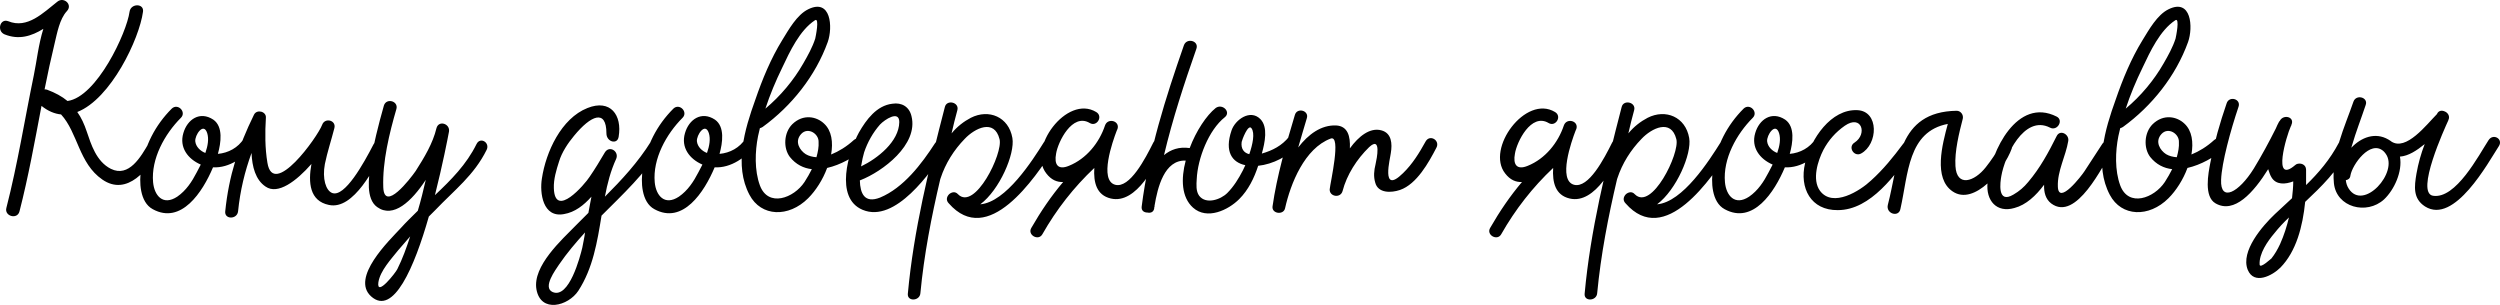 <?xml version="1.0" encoding="UTF-8"?> <!-- Creator: CorelDRAW X6 --> <svg xmlns="http://www.w3.org/2000/svg" xmlns:xlink="http://www.w3.org/1999/xlink" xml:space="preserve" width="97.063mm" height="11.839mm" style="shape-rendering:geometricPrecision; text-rendering:geometricPrecision; image-rendering:optimizeQuality; fill-rule:evenodd; clip-rule:evenodd" viewBox="0 0 1505837 183668"> <defs> <style type="text/css"> <![CDATA[ .fil0 {fill:black;fill-rule:nonzero} ]]> </style> </defs> <g id="Слой_x0020_1">  <path class="fil0" d="M89816 85872c-4971,8654 -12152,21174 -23015,15834 -8838,-4418 -11969,-14914 -14546,-22463 -1474,-4420 -3315,-8471 -5709,-11784 20255,-7917 37378,-44007 39589,-60395 735,-5155 -7366,-5155 -8101,0 -1658,12521 -19703,51372 -37380,53766 -3314,-2762 -7365,-4971 -12335,-6812 -552,-185 -922,-185 -1474,-185 1842,-9391 3866,-18597 6077,-27803 1472,-6077 2946,-14546 7365,-19334 3683,-3866 -1842,-8838 -5708,-5708 -8471,6628 -18044,16571 -29644,11784 -4972,-1842 -6997,5891 -2211,7917 8655,3498 16204,1105 23384,-3314 -2946,9391 -4051,19886 -5708,27803 -5523,26698 -9758,53581 -16572,80096 -1288,4972 6629,7181 7918,2026 5340,-20807 9206,-42166 13257,-63525 3868,3131 7918,4788 11784,5155 10128,11049 10680,29461 24858,39220 14914,10312 28170,-6075 34432,-19149 2577,-5340 -3498,-8101 -6261,-3129zm57081 -2394c-3498,5523 -9391,8654 -15651,9206 1842,-6629 3314,-16388 -2762,-20623 -8101,-5340 -15652,-185 -18044,8101 -2578,8654 2762,15651 10495,18966 -922,1657 -1658,3314 -2394,4603 -2946,5708 -6445,11048 -11784,14731 -8654,5708 -13811,-737 -14546,-8654 -1289,-14178 6997,-29094 16755,-38852 3498,-3498 -1842,-9023 -5523,-5525 -9943,9943 -16388,22464 -18414,36273 -1289,7549 -920,20071 6997,24306 17124,9391 30014,-10312 36273,-25226 9758,552 19334,-6077 24489,-13809 2578,-4235 -3131,-7549 -5892,-3498zm-29277 1657c-368,-3683 4972,-11784 7181,-4972 1105,3498 368,7734 -1105,11969 -2946,-1105 -5708,-3683 -6077,-6997zm107348 1842c-5892,11415 -17307,32038 -24857,29277 -3868,-1474 -6077,-8655 -4420,-17494 1474,-7180 3868,-14361 5708,-21543 1289,-4788 -5708,-6628 -7365,-2025 -2762,7365 -29461,44560 -32960,22832 -1472,-8838 -1472,-18044 -920,-27067 368,-3866 -5525,-5340 -7181,-1842 -9391,19149 -15098,36641 -17307,58186 -552,4971 7181,4971 7734,0 1288,-12706 4051,-23937 8101,-35169 368,8286 2394,16203 8469,20254 7366,5155 18597,-3314 27620,-13626 -2026,11232 -1105,22280 10495,24674 15098,3315 27804,-23200 33327,-33510 2394,-4420 -4051,-7551 -6445,-2946zm62052 -185c-6077,12337 -15283,21543 -25043,30749 4605,-18227 7734,-34247 8471,-38298 737,-4788 -6260,-6997 -7549,-2026 -2209,9208 -7365,17677 -12521,25778 -3314,4788 -18964,25041 -19517,9760 -552,-15283 3681,-32592 7917,-47138 1289,-4788 -6075,-6812 -7549,-2025 -3314,11783 -6445,23752 -8101,35904 -920,7181 -2946,20255 4051,25226 9758,6997 20806,-3498 29277,-16388 -1474,6260 -2946,12521 -4788,18597 -3498,3498 -6997,6814 -10311,10495 -6997,7549 -30198,29829 -17861,41061 13441,12152 26147,-17677 34801,-48058l3866 -3866c11600,-12152 23384,-20991 30933,-36273 2209,-4418 -3866,-8101 -6075,-3498zm-47690 75308c-920,2026 -12704,17124 -11415,7918 1105,-6997 7734,-13995 11968,-19334l7181 -8286c-2209,6812 -4603,13441 -7734,19701zm152828 -76965c-7917,12704 -17677,23200 -27803,33327 1472,-7918 3498,-15651 6812,-22832 1842,-4420 -4051,-8286 -6812,-3868 -2946,4972 -5892,9943 -9208,14731 -2946,4603 -20991,25594 -21543,6814 -185,-5340 1474,-10865 3131,-16020 1657,-5525 5340,-11048 9021,-15468 10128,-12335 19518,-16388 19518,-1472 0,5155 6629,6997 7365,2025 2211,-13072 -4971,-22830 -18780,-17307 -15835,6260 -25043,26515 -27437,42350 -1472,8838 554,23937 13258,21543 6628,-1105 11968,-5340 16571,-10495 -552,3129 -1288,6445 -1840,9758l-7551 7549c-8469,8654 -26146,24489 -23752,38483 2578,14546 19149,10128 25226,922 8838,-13626 11415,-29461 13994,-45296 12889,-12889 26146,-25226 36089,-41061 2578,-4234 -3681,-7732 -6260,-3681zm-59290 90774c-6260,-2762 1842,-13441 3868,-16571 4788,-6997 10126,-13258 15651,-19334 -368,3131 -1105,6075 -1657,9206 -1289,5340 -7918,30933 -17861,26698zm116185 -92431c-3498,5523 -9391,8654 -15651,9206 1842,-6629 3314,-16388 -2762,-20623 -8101,-5340 -15652,-185 -18044,8101 -2578,8654 2762,15651 10495,18966 -922,1657 -1658,3314 -2394,4603 -2946,5708 -6445,11048 -11784,14731 -8654,5708 -13811,-737 -14546,-8654 -1289,-14178 6997,-29094 16755,-38852 3498,-3498 -1842,-9023 -5523,-5525 -9943,9943 -16388,22464 -18414,36273 -1289,7549 -920,20071 6997,24306 17124,9391 30014,-10312 36273,-25226 9758,552 19334,-6077 24489,-13809 2578,-4235 -3131,-7549 -5892,-3498zm-29277 1657c-368,-3683 4972,-11784 7181,-4972 1105,3498 368,7734 -1105,11969 -2946,-1105 -5708,-3683 -6077,-6997zm94459 -737c-4235,3866 -9021,6812 -13626,8654 1289,-7365 369,-14361 -4234,-18597 -4420,-4235 -12521,-6077 -19151,368 -5155,5157 -5523,14363 -1472,19703 3683,4603 8286,6812 13257,7365 -1289,2578 -2762,5155 -4418,7734 -6445,9758 -21912,15466 -26883,2025 -3314,-9021 -2946,-20438 -1105,-29644l1105 -4788c552,-183 1105,-368 1657,-735 17492,-12706 31855,-30750 39220,-51189 3131,-8838 2025,-26515 -11784,-19701 -6812,3314 -11784,12337 -15651,18597 -6814,11048 -11969,23569 -16203,35906 -6445,17860 -12889,39587 -3498,57264 6997,13257 23567,13809 35352,2025 4603,-4603 8838,-11232 11417,-18229 8101,-1840 16203,-6445 21543,-11231 3681,-3315 -1842,-8838 -5525,-5525zm-23384 -72178c2946,-2026 369,10311 185,11048 -1657,5155 -4420,10126 -7181,14914 -5892,10311 -13809,19701 -22832,27250 2762,-8469 6260,-16755 10128,-24672 4603,-9760 10495,-22464 19701,-28540zm-5523 80648c-3498,-2211 -6997,-7551 -2763,-12154 4051,-4418 10680,-183 10495,4788 185,2946 -368,5892 -1288,9206 -2394,-183 -4605,-735 -6445,-1840zm77887 -6629c-8101,12520 -18966,26883 -33144,32775 -9391,3683 -11968,-2578 -12152,-10312 185,-183 185,-183 369,-183 13257,-5155 34984,-21360 30749,-38483 -1289,-5709 -5892,-8471 -11600,-7549 -9391,1105 -15651,9574 -20071,17307 -6260,11415 -14914,39403 2209,46584 19703,8286 41246,-22832 49899,-36089 2762,-4235 -3498,-8101 -6260,-4051zm-33144 -11232c2763,-2946 11601,-8838 11601,-1472 -185,11783 -13074,21911 -23017,26698 552,-3498 1289,-6629 1842,-8471 2025,-6075 5340,-11968 9574,-16755zm98694 10680c-6814,10863 -22832,36089 -38300,37378 11600,-8654 20991,-30381 19334,-39956 -2209,-12704 -14178,-17677 -25041,-12152 -4235,2209 -8286,5340 -11600,9391 1105,-4788 2209,-9391 3498,-13994 1289,-4788 -6445,-6629 -7549,-1842 -9575,37010 -18781,74204 -22280,112319 -552,4971 7181,4603 7549,-185 2209,-23200 6629,-46032 11968,-68679 0,-185 185,-369 185,-552 2946,-9023 8101,-17124 14546,-23754 6077,-6445 17861,-12337 20991,185 2211,8469 -14914,43455 -25041,33143 -1657,-1842 -3866,-1289 -5340,0 -1472,1474 -2025,3683 -183,5525 23567,26883 51739,-14915 63524,-33327 2578,-4235 -3498,-7734 -6260,-3498zm65916 185c-4786,9574 -14177,27803 -23015,25409 -9760,-2762 -1474,-26146 920,-32407l552 -1288c1474,-4788 -5892,-6814 -7549,-2026 -3498,10495 -11232,20071 -21727,24306 -6628,2762 -9021,-737 -7732,-7366 1105,-6997 9758,-24674 20254,-18412 4235,2577 8286,-4051 3866,-6629 -17675,-10680 -41796,22095 -30012,37010 2946,3866 6445,5340 10126,5155 -7180,8469 -13441,17677 -19149,27620 -2578,4234 4235,8101 6629,3866 8469,-14914 18964,-28355 31301,-39956 -552,8655 1289,16388 9943,18414 15651,3683 27252,-21175 31855,-30197 2209,-4420 -4051,-7918 -6261,-3498zm81754 -3500c-4235,5340 -9943,8286 -16388,10128 1842,-6628 3866,-16018 -922,-20806 -6075,-6077 -15098,368 -17307,6812 -4420,12889 368,19334 8286,20991l-1474 3131c-2577,4971 -5523,9758 -9391,13626 -4051,4051 -12889,6997 -16940,1657 -2025,-2763 -1657,-6814 -1472,-9943 552,-12521 7180,-29646 16940,-37378 3866,-3131 -1474,-8471 -5525,-5525 -5523,4420 -11784,13809 -15651,24121 -6445,-922 -11415,920 -15468,4235 5157,-21727 12154,-43087 19518,-64078 1657,-4788 -5892,-6812 -7549,-2025 -11048,31669 -21175,63524 -25410,97036 -368,2577 1474,3681 3498,3681 1842,369 3683,-183 4052,-2577l0 -552c183,-185 183,-369 183,-552l0 -369c1842,-11048 5892,-27803 18781,-27250 -2946,11048 -2578,22095 4420,28355 8469,7549 21174,1474 27803,-5155 5525,-5523 9023,-12704 11415,-20069 8838,-922 18414,-5709 23754,-12521 2946,-3866 -2026,-9023 -5155,-4972zm-28541 3131c185,-1105 3868,-11048 5892,-8286 2211,2946 737,9760 -1288,15652 -3131,-737 -5157,-3131 -4605,-7366zm110846 -368c-3868,6997 -7918,13624 -13626,19149 -13811,13626 -7549,-9575 -7366,-12152 922,-5525 552,-11969 -5708,-13626 -6812,-1842 -13624,3498 -18964,10865 368,-7366 -1289,-13441 -8286,-13811 -9023,-368 -16757,5340 -22832,13257 1657,-5891 3498,-11783 5155,-17492 1657,-4786 -5892,-6812 -7181,-2025 -5340,17860 -10863,36826 -13441,55055 -552,4418 6629,5340 7549,1105 3315,-14915 11784,-36089 27435,-41981 6629,-2578 -183,26514 -552,30564 -183,4420 6445,5525 7734,1105 2578,-9943 8654,-19334 16020,-26514 7549,-6997 4603,6997 3866,10311 -920,3683 -1289,7366 -185,11048 1658,6445 9575,6261 14915,4420 10128,-3498 17307,-16572 21911,-25410 2394,-4418 -3866,-8286 -6443,-3866zm112317 737c-4786,9574 -14177,27803 -23015,25409 -9760,-2762 -1474,-26146 920,-32407l552 -1288c1474,-4788 -5892,-6814 -7549,-2026 -3498,10495 -11232,20071 -21727,24306 -6628,2762 -9021,-737 -7732,-7366 1105,-6997 9758,-24674 20254,-18412 4235,2577 8286,-4051 3866,-6629 -17675,-10680 -41796,22095 -30012,37010 2946,3866 6445,5340 10126,5155 -7180,8469 -13441,17677 -19149,27620 -2578,4234 4235,8101 6629,3866 8469,-14914 18964,-28355 31301,-39956 -552,8655 1289,16388 9943,18414 15651,3683 27252,-21175 31855,-30197 2209,-4420 -4051,-7918 -6261,-3498zm65367 -185c-6814,10863 -22832,36089 -38300,37378 11600,-8654 20991,-30381 19334,-39956 -2209,-12704 -14178,-17677 -25041,-12152 -4235,2209 -8286,5340 -11600,9391 1105,-4788 2209,-9391 3498,-13994 1289,-4788 -6445,-6629 -7549,-1842 -9575,37010 -18781,74204 -22280,112319 -552,4971 7181,4603 7549,-185 2209,-23200 6629,-46032 11968,-68679 0,-185 185,-369 185,-552 2946,-9023 8101,-17124 14546,-23754 6077,-6445 17861,-12337 20991,185 2211,8469 -14914,43455 -25041,33143 -1657,-1842 -3866,-1289 -5340,0 -1472,1474 -2025,3683 -183,5525 23567,26883 51739,-14915 63524,-33327 2578,-4235 -3498,-7734 -6260,-3498zm57262 -2209c-3498,5523 -9391,8654 -15651,9206 1842,-6629 3314,-16388 -2762,-20623 -8101,-5340 -15652,-185 -18044,8101 -2578,8654 2762,15651 10495,18966 -922,1657 -1658,3314 -2394,4603 -2946,5708 -6445,11048 -11784,14731 -8654,5708 -13811,-737 -14546,-8654 -1289,-14178 6997,-29094 16755,-38852 3498,-3498 -1842,-9023 -5523,-5525 -9943,9943 -16388,22464 -18414,36273 -1289,7549 -920,20071 6997,24306 17124,9391 30014,-10312 36273,-25226 9758,552 19334,-6077 24489,-13809 2578,-4235 -3131,-7549 -5892,-3498zm-29277 1657c-368,-3683 4972,-11784 7181,-4972 1105,3498 368,7734 -1105,11969 -2946,-1105 -5708,-3683 -6077,-6997zm56529 7365c10311,-5523 11048,-25594 -2209,-26146 -15835,-737 -27987,17124 -31486,32038 -3498,14915 3498,28357 19701,28172 20071,0 34984,-21912 45479,-36089 2946,-4051 -3314,-7918 -6075,-3868 -5892,7918 -11969,15468 -19334,22095 -6629,6261 -23017,16572 -30750,6261 -4971,-6814 -1289,-18229 2026,-24674 3129,-5892 7365,-10680 12889,-14546 10126,-6997 13809,4971 5892,10128 -4235,2577 -369,8837 3866,6628zm83962 -5523c-2209,4971 -5525,9574 -8838,13809 -6812,8654 -17492,12152 -18229,-737 -552,-8838 2209,-20069 4420,-28540 552,-2394 -1289,-4788 -3683,-4788 -35906,552 -34984,32223 -41429,56529 -1474,5523 6629,7917 7549,2577 4788,-21175 4418,-46584 28540,-51187 -3314,12337 -8838,32775 2946,40692 13074,8838 30933,-13074 35537,-25778 1657,-4788 -4971,-6997 -6812,-2577zm61315 -185l-10680 16388c-1657,2577 -15651,20806 -16018,9206 -369,-9391 4786,-18412 6260,-27435 737,-4051 -4972,-7181 -6997,-2946 -4972,9943 -9943,19149 -17124,27620 -2577,3131 -5340,5523 -8838,7549 -10126,6077 -7917,-7918 -7365,-11048 2025,-11969 13626,-37195 29277,-29277 4418,2394 8469,-4420 4051,-6629 -23754,-11968 -39587,20807 -41613,39772 -1105,10865 5525,18414 16203,15283 6997,-1842 12889,-7365 17861,-13994 -185,4603 920,8654 4235,11232 15098,11415 31301,-23200 36826,-31855 2762,-4234 -3500,-8101 -6077,-3866zm67390 -2394c-4235,3866 -9021,6812 -13626,8654 1289,-7365 369,-14361 -4234,-18597 -4420,-4235 -12521,-6077 -19151,368 -5155,5157 -5523,14363 -1472,19703 3683,4603 8286,6812 13257,7365 -1289,2578 -2762,5155 -4418,7734 -6445,9758 -21912,15466 -26883,2025 -3314,-9021 -2946,-20438 -1105,-29644l1105 -4788c552,-183 1105,-368 1657,-735 17492,-12706 31855,-30750 39220,-51189 3131,-8838 2025,-26515 -11784,-19701 -6812,3314 -11784,12337 -15651,18597 -6814,11048 -11969,23569 -16203,35906 -6445,17860 -12889,39587 -3498,57264 6997,13257 23567,13809 35352,2025 4603,-4603 8838,-11232 11417,-18229 8101,-1840 16203,-6445 21543,-11231 3681,-3315 -1842,-8838 -5525,-5525zm-23384 -72178c2946,-2026 369,10311 185,11048 -1657,5155 -4420,10126 -7181,14914 -5892,10311 -13809,19701 -22832,27250 2762,-8469 6260,-16755 10128,-24672 4603,-9760 10495,-22464 19701,-28540zm-5523 80648c-3498,-2211 -6997,-7551 -2763,-12154 4051,-4418 10680,-183 10495,4788 185,2946 -368,5892 -1288,9206 -2394,-183 -4605,-735 -6445,-1840zm104033 -6814c-5340,10128 -12152,18044 -19701,25410l0 -9208c0,-3314 -3498,-4418 -5892,-3314l-737 552c-13994,11969 -5155,-17860 -2578,-23384 185,-183 185,-552 369,-737l0 -183c2209,-4788 -4788,-6629 -6997,-2394 -185,185 -369,368 -552,737 -552,1105 -1289,2394 -1842,3866 -4051,8101 -8654,16572 -13257,24121 -9023,14546 -20255,20438 -19703,6812 369,-10311 5708,-29829 10495,-44007 1657,-4786 -5708,-6812 -7180,-2025 -4052,11784 -7366,23384 -9760,35537 -1289,6629 -4051,20623 3131,24674 11232,6445 22832,-6445 31670,-20623 552,1657 1105,3498 2025,4972 2763,4603 8286,4234 13074,2392 0,3315 -368,6814 -737,10128l-10311 9575c-7366,6997 -20807,22280 -16388,33510 3866,9391 14914,3498 19701,-1288 9575,-9760 13441,-24858 14915,-39589 9758,-9206 19517,-18597 26330,-31853 2209,-4420 -3868,-8101 -6077,-3683zm-35353 60947c-1472,3131 -3129,6077 -5338,8838 552,-737 -6814,6445 -6997,3498 -369,-6629 4786,-13994 8837,-18781 2763,-3498 5709,-6629 8838,-9575 -1288,5340 -2946,10680 -5340,16020zm125577 -62604c-5892,9023 -19701,35721 -33512,33512 -10680,-1842 7181,-40876 9206,-45296 0,-185 185,-368 185,-552 922,-2025 -368,-4235 -2394,-4971 -1657,-737 -3683,-552 -4603,1657 -6077,6075 -18597,22647 -27620,16388 0,0 -183,-185 -183,-185l-1474 -920c-7917,-4603 -16388,-1289 -22280,4971 185,-552 185,-920 369,-1289 2394,-8285 5523,-16203 8285,-24489 1658,-4603 -5708,-6628 -7365,-2025 -5340,15466 -13441,32223 -11784,49163 1474,14546 19701,19334 30198,9758 6075,-5708 11231,-16755 9574,-25778 5155,-368 10128,-3683 14915,-7549 -2211,5708 -3868,11600 -4972,17860 -1289,7734 -2209,14915 5155,19703 17677,11231 38115,-26515 44560,-36458 2578,-4235 -3498,-7734 -6260,-3498zm-84331 29092c-920,-1472 -1472,-3129 -1657,-4971 1289,-185 2578,-922 2762,-2763 1105,-6628 11969,-21726 19886,-14729l552 552c185,368 552,552 737,920 8286,11048 -13441,35169 -22280,20991z"></path> </g> </svg> 